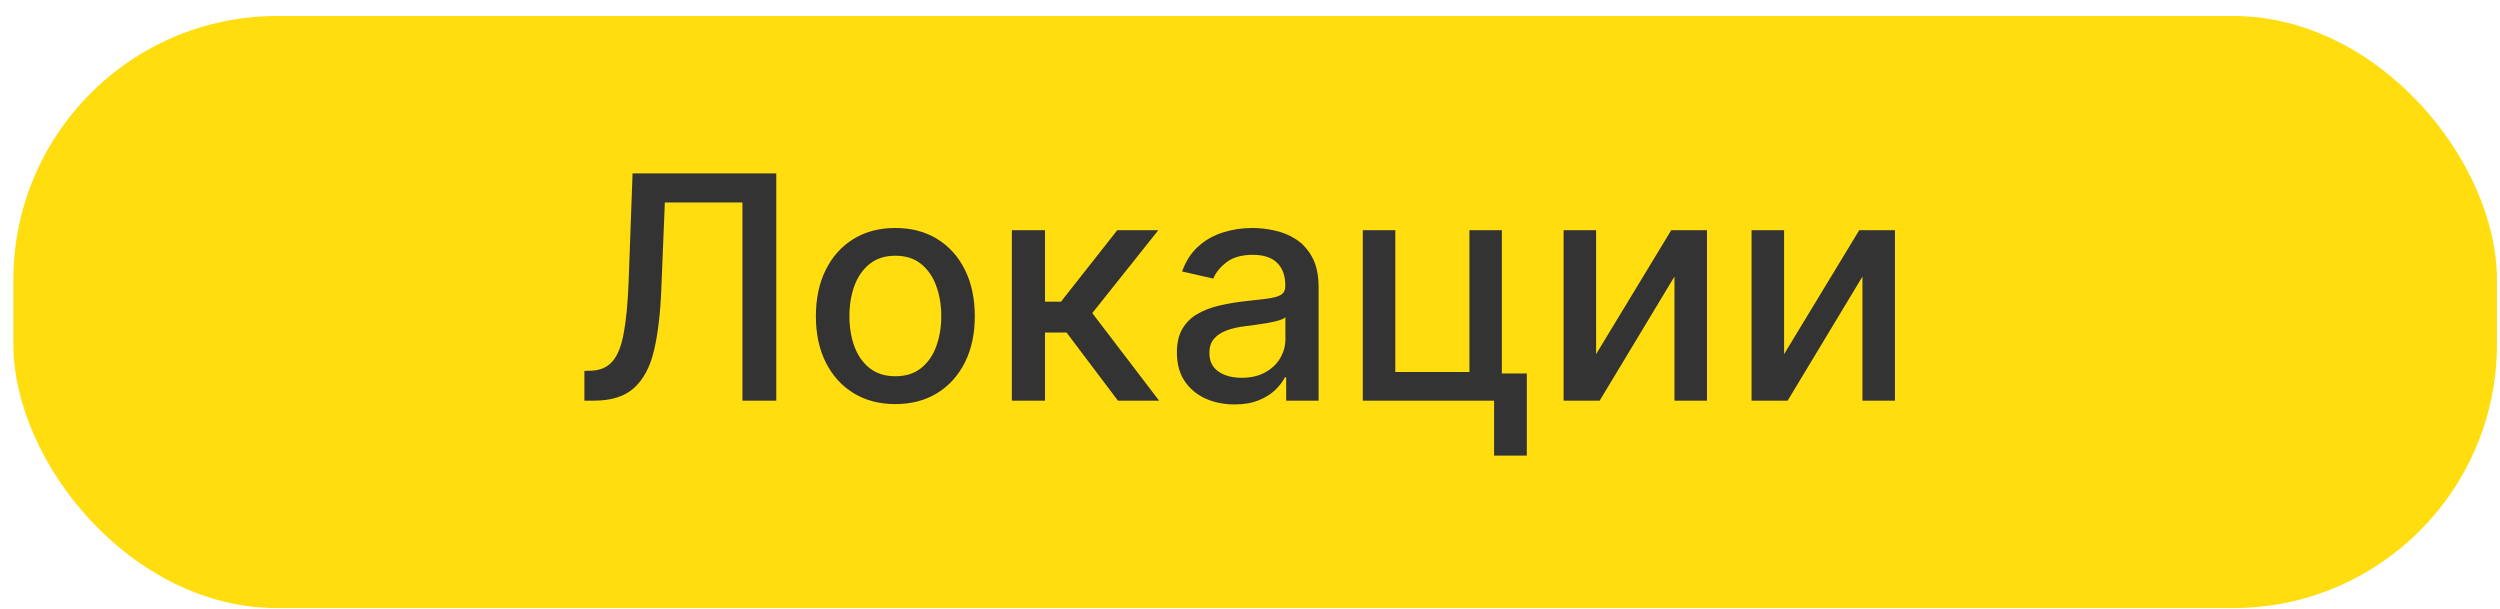 <?xml version="1.0" encoding="UTF-8"?> <svg xmlns="http://www.w3.org/2000/svg" width="152" height="37" viewBox="0 0 152 37" fill="none"><rect x="0.814" y="0.972" width="151" height="36" rx="16.039" fill="#FFDD0E"></rect><path d="M35.531 24.359V22.551L35.936 22.538C36.485 22.524 36.917 22.337 37.232 21.978C37.551 21.618 37.783 21.038 37.927 20.237C38.075 19.436 38.174 18.368 38.224 17.032L38.46 10.541H47.197V24.359H45.139V12.309H40.423L40.207 17.585C40.149 19.065 40 20.309 39.762 21.316C39.523 22.32 39.119 23.077 38.547 23.59C37.981 24.103 37.173 24.359 36.125 24.359H35.531ZM54.437 24.569C53.465 24.569 52.617 24.346 51.893 23.901C51.169 23.455 50.607 22.832 50.206 22.032C49.806 21.231 49.606 20.295 49.606 19.225C49.606 18.15 49.806 17.21 50.206 16.404C50.607 15.599 51.169 14.974 51.893 14.529C52.617 14.084 53.465 13.861 54.437 13.861C55.408 13.861 56.256 14.084 56.981 14.529C57.705 14.974 58.267 15.599 58.667 16.404C59.068 17.21 59.268 18.15 59.268 19.225C59.268 20.295 59.068 21.231 58.667 22.032C58.267 22.832 57.705 23.455 56.981 23.901C56.256 24.346 55.408 24.569 54.437 24.569ZM54.444 22.875C55.073 22.875 55.595 22.709 56.009 22.376C56.423 22.043 56.729 21.6 56.927 21.047C57.129 20.493 57.23 19.884 57.23 19.218C57.23 18.557 57.129 17.95 56.927 17.396C56.729 16.838 56.423 16.391 56.009 16.054C55.595 15.716 55.073 15.548 54.444 15.548C53.809 15.548 53.283 15.716 52.865 16.054C52.451 16.391 52.143 16.838 51.941 17.396C51.743 17.95 51.644 18.557 51.644 19.218C51.644 19.884 51.743 20.493 51.941 21.047C52.143 21.6 52.451 22.043 52.865 22.376C53.283 22.709 53.809 22.875 54.444 22.875ZM61.52 24.359V13.996H63.537V18.341H64.509L67.93 13.996H70.426L66.411 19.036L70.473 24.359H67.97L64.846 20.217H63.537V24.359H61.52ZM75.056 24.589C74.4 24.589 73.806 24.467 73.275 24.224C72.744 23.977 72.324 23.619 72.013 23.152C71.707 22.684 71.555 22.11 71.555 21.431C71.555 20.846 71.667 20.365 71.892 19.987C72.117 19.609 72.42 19.31 72.803 19.09C73.185 18.869 73.612 18.703 74.085 18.591C74.557 18.478 75.038 18.393 75.528 18.334C76.149 18.262 76.653 18.204 77.04 18.159C77.427 18.109 77.708 18.03 77.883 17.923C78.059 17.815 78.146 17.639 78.146 17.396V17.349C78.146 16.76 77.98 16.303 77.647 15.979C77.319 15.655 76.829 15.494 76.176 15.494C75.497 15.494 74.962 15.644 74.57 15.946C74.184 16.242 73.916 16.573 73.767 16.938L71.872 16.506C72.097 15.876 72.425 15.368 72.857 14.981C73.293 14.589 73.794 14.306 74.361 14.131C74.928 13.951 75.524 13.861 76.149 13.861C76.563 13.861 77.002 13.91 77.465 14.009C77.933 14.104 78.369 14.279 78.774 14.536C79.183 14.792 79.518 15.159 79.779 15.635C80.04 16.108 80.171 16.722 80.171 17.477V24.359H78.2V22.942H78.12C77.989 23.203 77.793 23.46 77.532 23.712C77.272 23.963 76.936 24.173 76.527 24.339C76.118 24.506 75.627 24.589 75.056 24.589ZM75.495 22.97C76.053 22.97 76.529 22.859 76.925 22.639C77.326 22.418 77.629 22.131 77.836 21.775C78.047 21.415 78.153 21.031 78.153 20.621V19.285C78.081 19.358 77.942 19.425 77.735 19.488C77.532 19.546 77.301 19.598 77.04 19.643C76.779 19.684 76.525 19.722 76.278 19.758C76.03 19.789 75.823 19.816 75.657 19.839C75.265 19.888 74.908 19.971 74.584 20.088C74.265 20.205 74.008 20.374 73.815 20.595C73.626 20.81 73.531 21.098 73.531 21.458C73.531 21.957 73.716 22.335 74.085 22.592C74.454 22.843 74.924 22.97 75.495 22.97ZM91.312 13.996V22.706H92.83V27.699H90.84V24.359H82.858V13.996H84.835V22.619H89.342V13.996H91.312ZM97.043 21.532L101.611 13.996H103.784V24.359H101.807V16.816L97.26 24.359H95.067V13.996H97.043V21.532ZM108.473 21.532L113.041 13.996H115.214V24.359H113.237V16.816L108.689 24.359H106.496V13.996H108.473V21.532Z" fill="#333333"></path></svg> 